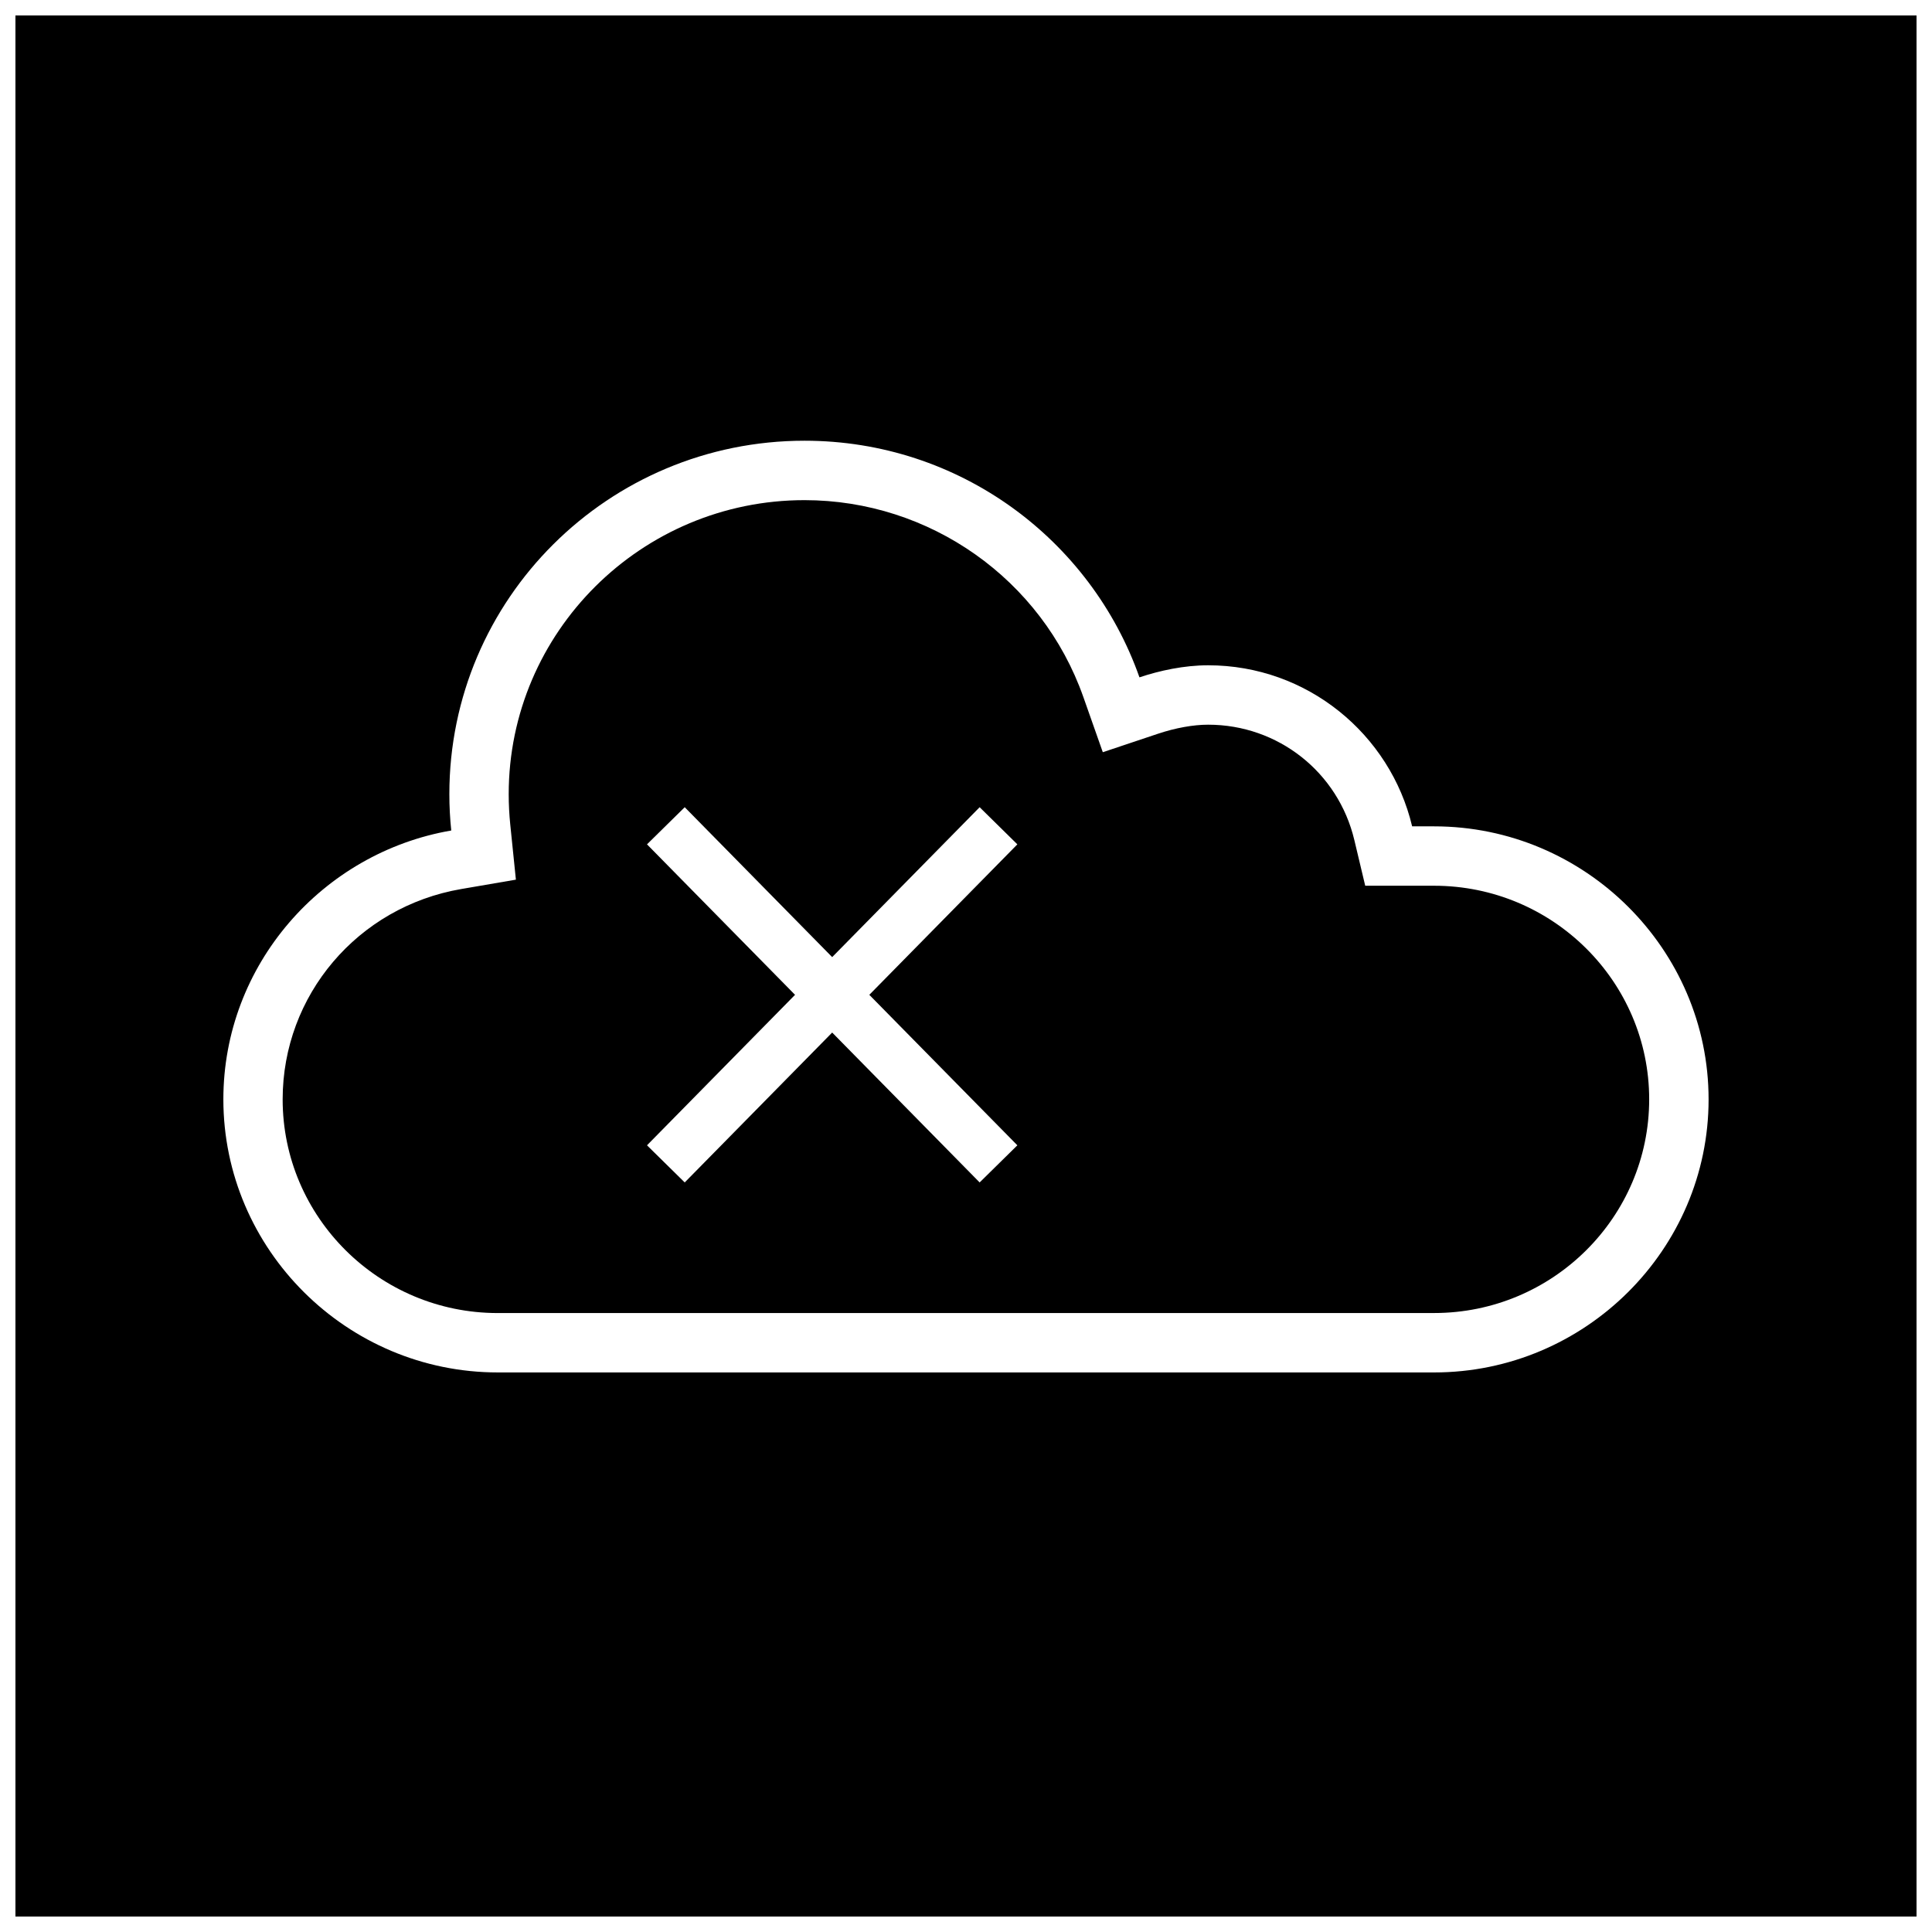 <?xml version="1.0" encoding="UTF-8"?>
<!-- Uploaded to: ICON Repo, www.svgrepo.com, Generator: ICON Repo Mixer Tools -->
<svg width="800px" height="800px" version="1.1" viewBox="144 144 512 512" xmlns="http://www.w3.org/2000/svg">
 <defs>
  <clipPath id="a">
   <path d="m148.09 148.09h503.81v503.81h-503.81z"/>
  </clipPath>
 </defs>
 <g clip-path="url(#a)">
  <path d="m651.9 148.09h-503.81v503.81h503.81zm-127.84 359.62h-248.13c-40.004 0-72.738-32.574-72.738-72.375 0-35.613 26.215-65.355 60.395-71.242-0.332-3.164-0.504-6.391-0.504-9.637 0-51.734 42.148-93.66 94.133-93.66 41.059 0 75.887 26.215 88.75 62.707 5.352-1.793 11.824-3.195 18.199-3.195 26.293 0 48.27 18.277 54.066 42.684h5.824c40.004 0 72.738 32.574 72.738 72.359 0.004 39.785-32.73 72.359-72.734 72.359z"/>
 </g>
 <path d="m524.06 378.73h-18.262l-2.883-12.105c-4.281-17.996-20.215-30.574-38.746-30.574-3.938 0-8.629 0.852-13.227 2.379l-14.688 4.914-5.148-14.609c-11.004-31.219-40.699-52.191-73.902-52.191-43.219 0-78.391 34.953-78.391 77.918 0 2.707 0.141 5.398 0.41 8.031l1.496 14.625-14.5 2.488c-27.426 4.723-47.312 28.148-47.312 55.734 0 31.219 25.566 56.633 56.992 56.633l248.16-0.008c31.426 0 56.992-25.41 56.992-56.633 0-31.203-25.566-56.602-56.992-56.602zm-110.45 68.789-9.996 9.84-39.078-39.723-39.078 39.723-9.996-9.84 39.234-39.879-39.234-39.879 9.996-9.84 39.078 39.723 39.078-39.723 9.996 9.84-39.234 39.879z"/>
</svg>